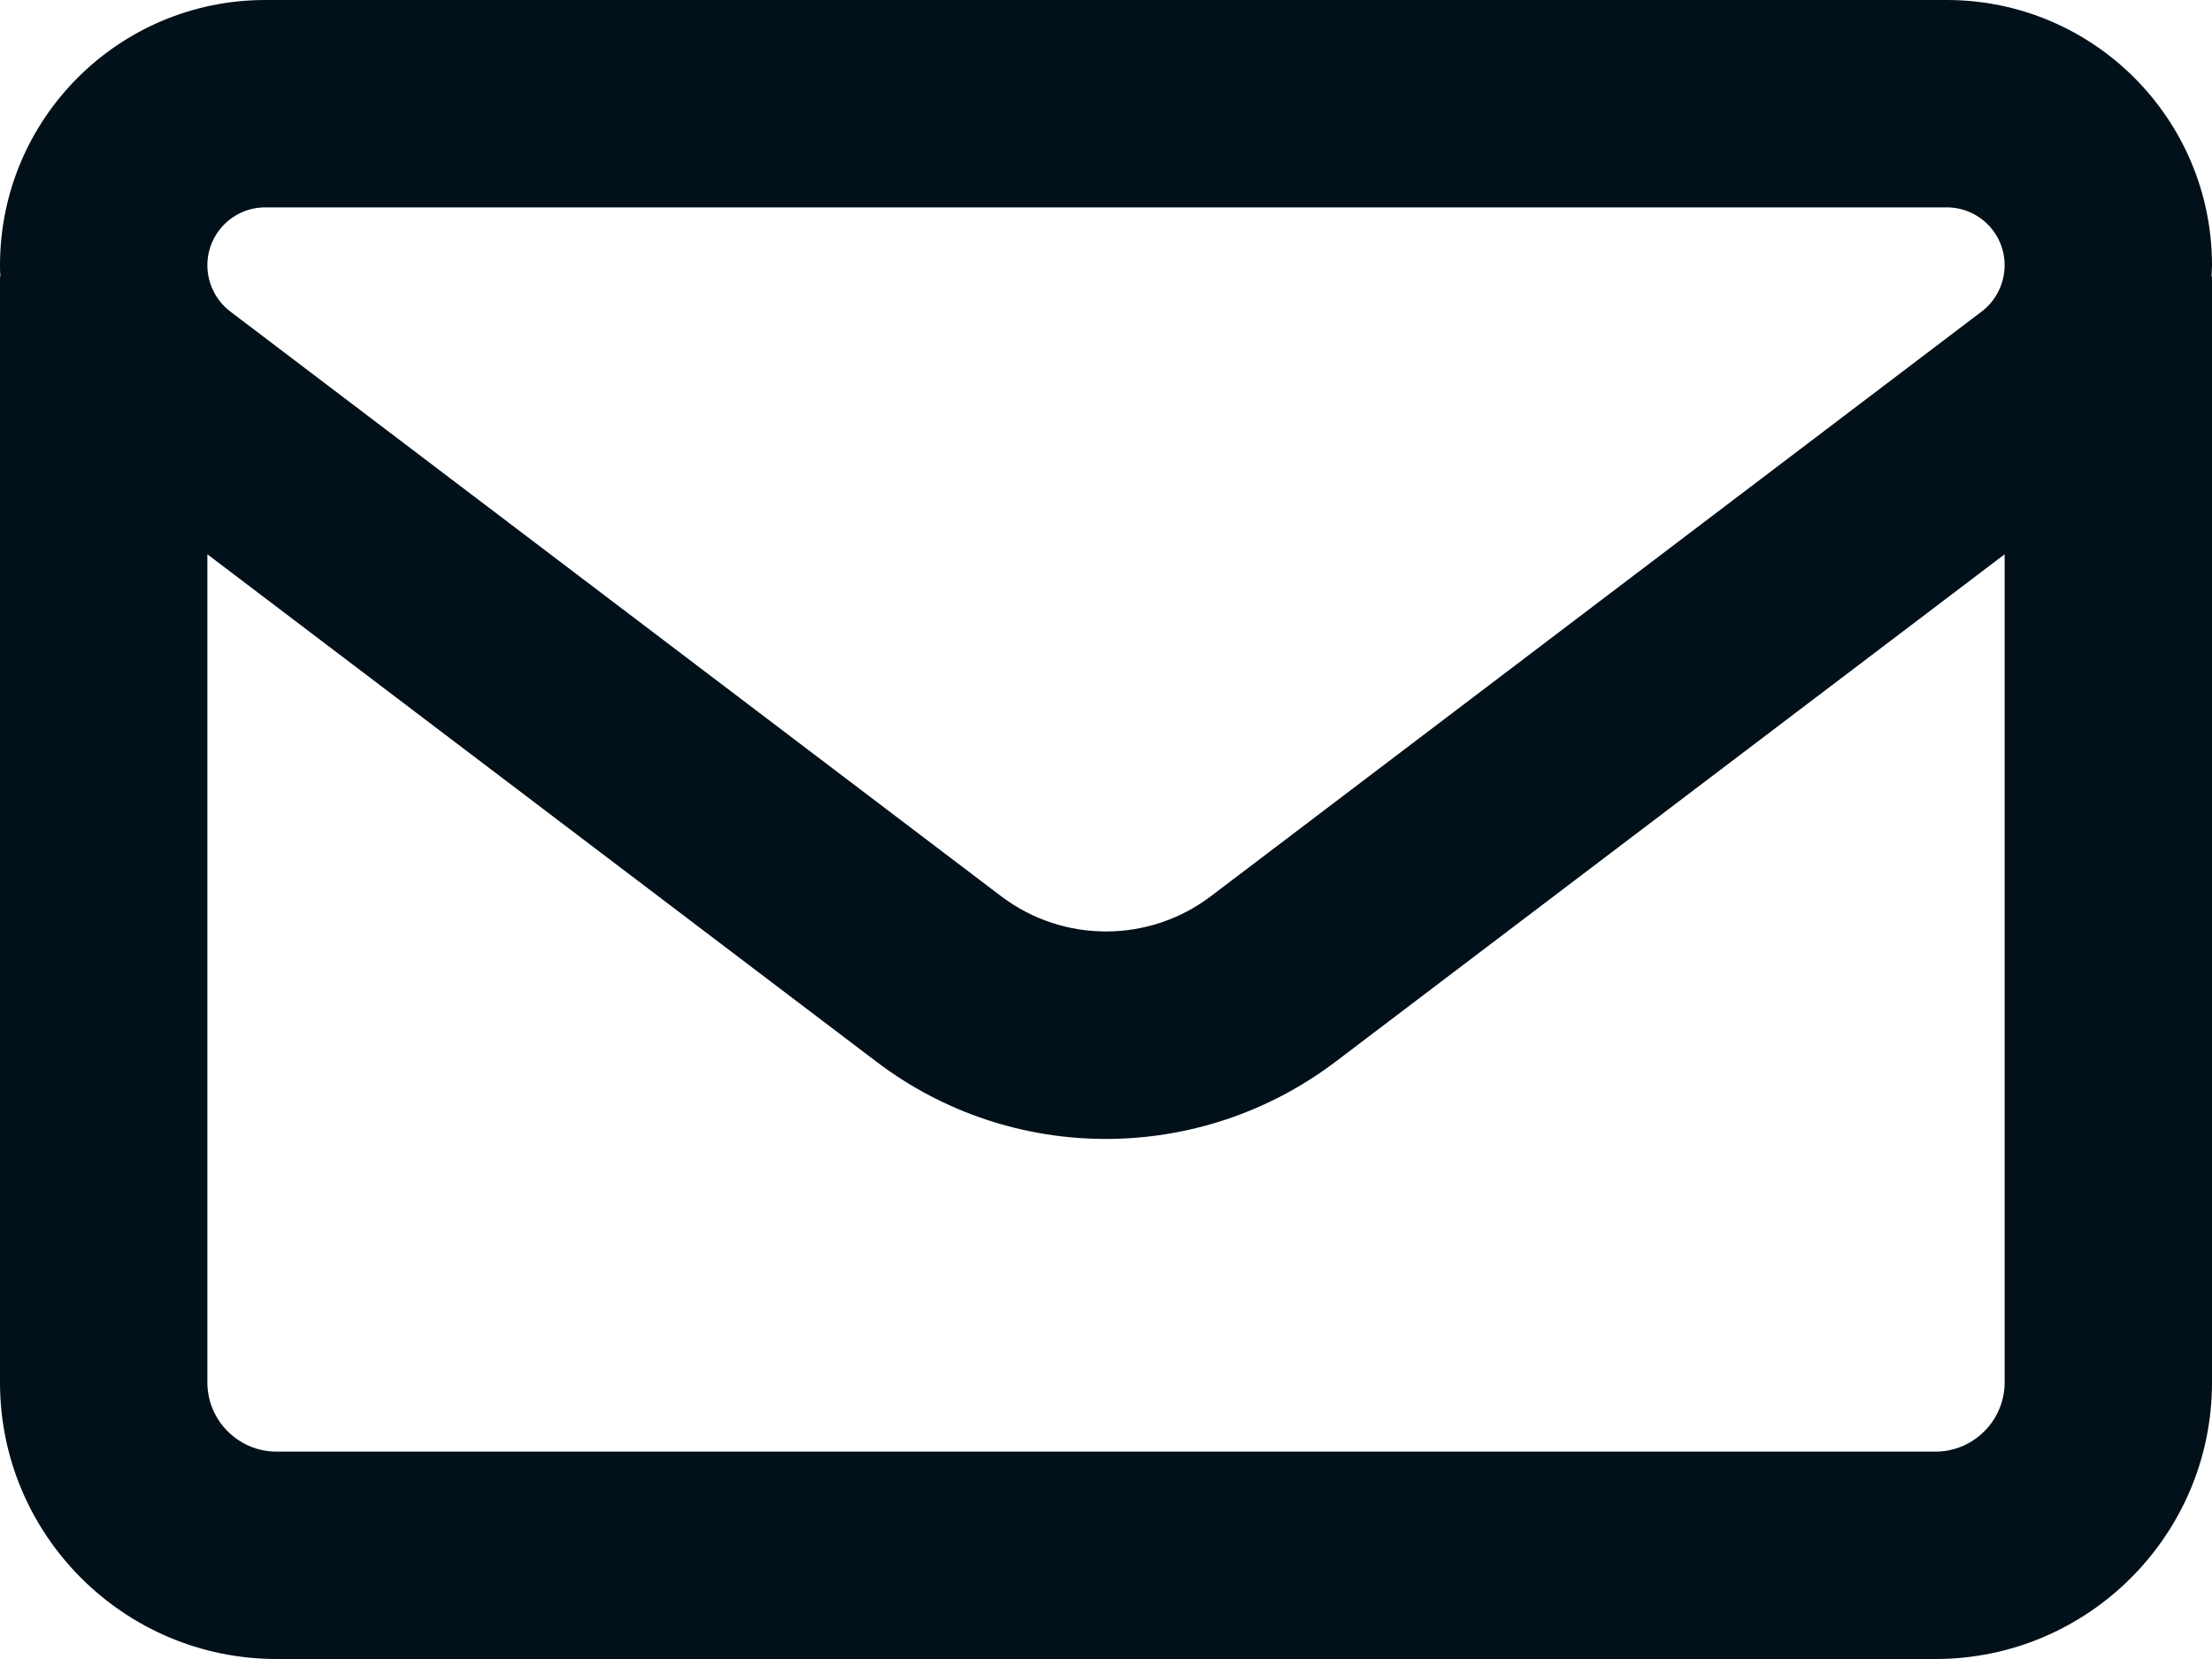 <svg width="512" height="384" viewBox="0 0 512 384" fill="none" xmlns="http://www.w3.org/2000/svg">
<path d="M61.4 0C27.5 0 0 27.5 0 61.4C0 62.3 -1.52737e-06 63.1 0.1 64H0V320C0 355.3 28.7 384 64 384H448C483.3 384 512 355.3 512 320V64H511.9C511.9 63.1 512 62.3 512 61.4C512 27.5 484.5 0 450.6 0H61.4ZM464 128.3V320C464 328.8 456.8 336 448 336H64C55.2 336 48 328.8 48 320V128.3L202.8 245.7C234.2 269.6 277.7 269.6 309.2 245.7L464 128.3ZM48 61.4C48 54 54 48 61.4 48H450.6C458 48 464 54 464 61.4C464 65.6 462 69.6 458.7 72.1L280.2 207.5C265.9 218.3 246.1 218.3 231.8 207.5L53.3 72.1C50 69.6 48 65.6 48 61.4Z" fill="#02101A"/>
</svg>
